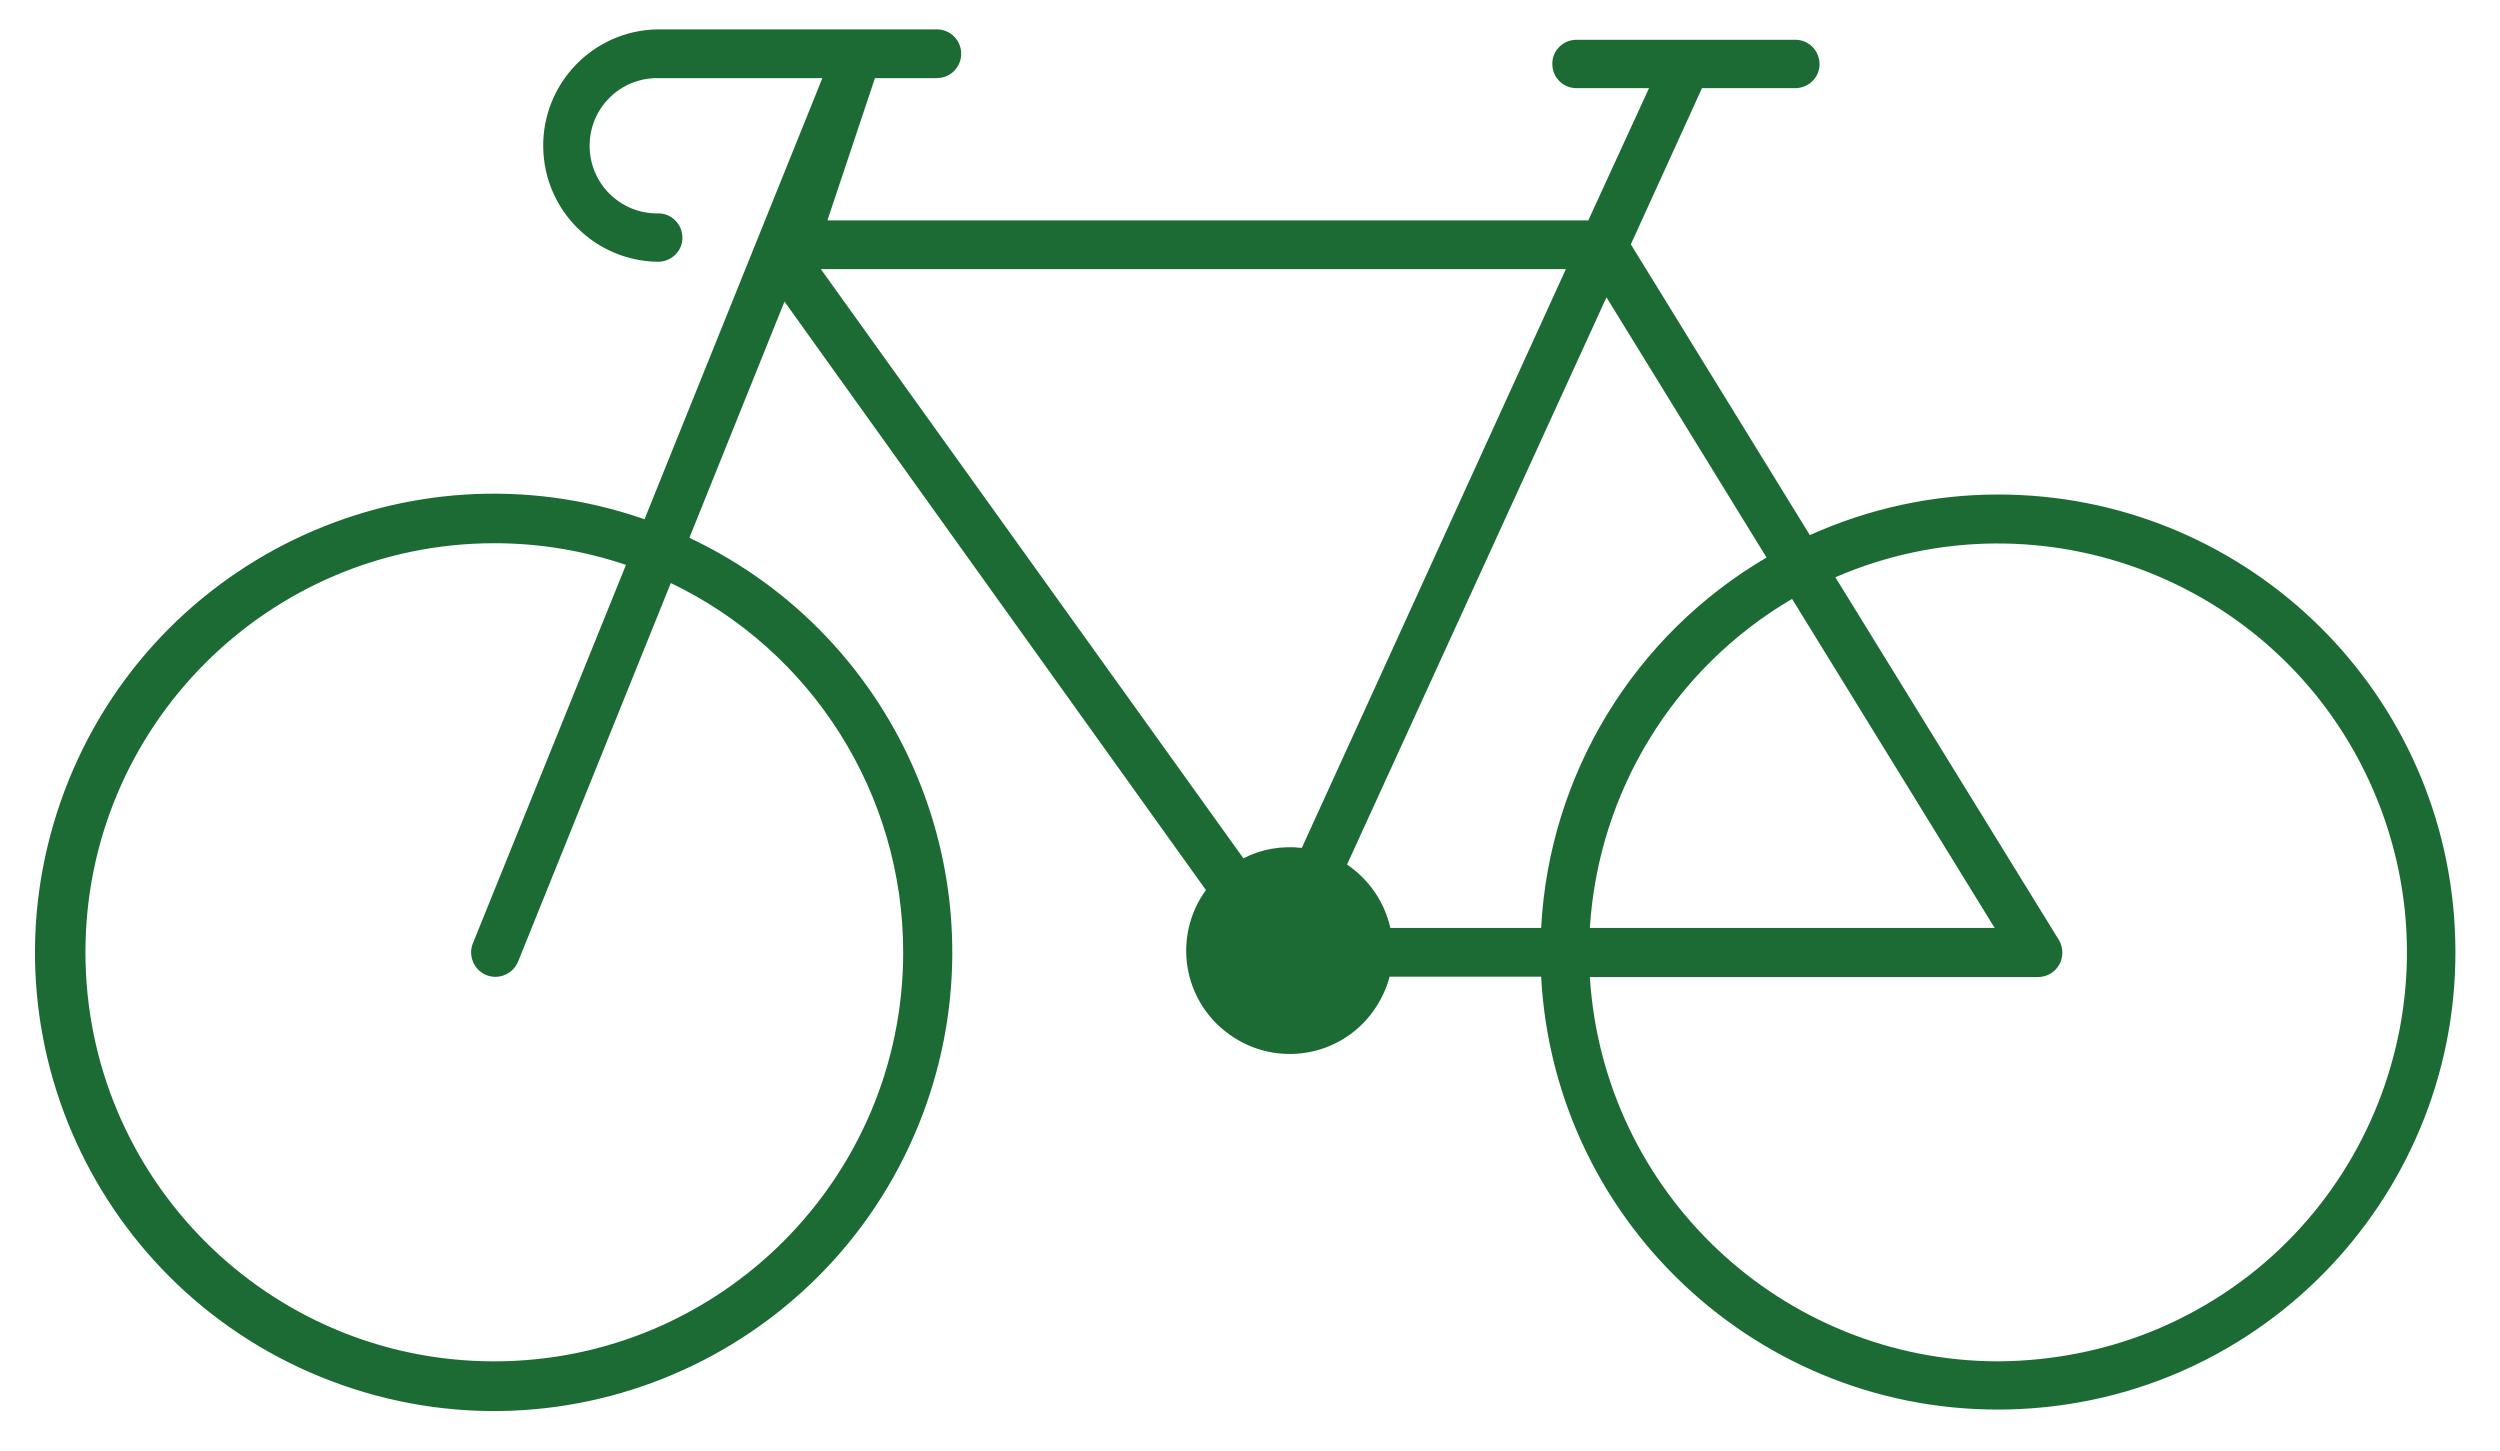<?xml version="1.0" encoding="utf-8"?>
<!-- Generator: Adobe Illustrator 23.0.1, SVG Export Plug-In . SVG Version: 6.00 Build 0)  -->
<svg version="1.1" id="Layer_1" xmlns="http://www.w3.org/2000/svg" xmlns:xlink="http://www.w3.org/1999/xlink" x="0px" y="0px"
	 viewBox="0 0 646.6 375.2" style="enable-background:new 0 0 646.6 375.2;" xml:space="preserve">
<style type="text/css">
	.st0{fill:#1C6B35;}
</style>
<title>biking</title>
<path class="st0" d="M516.8,127.9c-16.8,0-33.4,3.6-48.7,10.5l-46.3-75.2l18.4-40.4h23.9c3.5,0.1,6.4-2.6,6.5-6
	c0.1-3.5-2.6-6.4-6-6.5c-0.2,0-0.3,0-0.5,0h-56.6c-3.5,0.1-6.2,3.1-6,6.5c0.1,3.3,2.8,5.9,6,6h19L410.8,57H214l12.3-36.8h16
	c3.5,0,6.3-2.8,6.3-6.3c0-3.5-2.8-6.3-6.3-6.3c0,0,0,0,0,0h-72.3c-16.6,0.3-29.8,14-29.5,30.6c0.3,16.2,13.3,29.2,29.5,29.5
	c3.5,0.1,6.4-2.6,6.5-6c0.1-3.5-2.6-6.4-6-6.5c-0.2,0-0.3,0-0.5,0c-9.7,0-17.5-7.8-17.5-17.5s7.8-17.5,17.5-17.5h42.7l-46,114.1
	c-61.8-21.5-129.4,11.1-151,73s11.1,129.4,73,151s129.4-11.1,151-73c19.9-57.3-6.5-120.3-61.4-146.2L202.9,78l109,152.2
	c-8.7,12-6,28.7,6,37.3c12,8.7,28.7,6,37.3-6c1.9-2.7,3.4-5.7,4.2-8.9h39.2c3.5,65.3,59.3,115.3,124.5,111.8
	c65.3-3.5,115.3-59.3,111.8-124.5C631.6,177.1,579.7,127.9,516.8,127.9z M233.6,246.3c0,58.4-47.4,105.8-105.8,105.8
	S22.1,304.7,22.1,246.3c0-58.4,47.4-105.8,105.8-105.8c11.6,0,23,1.9,34,5.6L122.3,244c-1.3,3.2,0.3,6.9,3.5,8.2
	c3.2,1.3,6.9-0.3,8.2-3.5l0,0l39.5-97.9C210.2,168.4,233.6,205.5,233.6,246.3z M415.5,76.9l41.4,67.3
	c-34.3,20.1-56.2,56.1-58.3,95.8h-39c-1.5-6.7-5.5-12.5-11.2-16.4L415.5,76.9z M463.5,154.9l52.4,85.1H411.2
	C413.4,204.7,433,172.8,463.5,154.9L463.5,154.9z M405,69.6l-68.3,149.7c-5.2-0.6-10.5,0.3-15.1,2.7L212.3,69.6L405,69.6z
	 M516.8,352.1c-55.9-0.1-102.1-43.6-105.6-99.4h115.9c3.5,0,6.3-2.8,6.3-6.3c0-1.2-0.3-2.3-0.9-3.3l-57.8-93.8
	c53.6-23.2,115.9,1.4,139.1,55s-1.4,115.9-55,139.1C545.6,349.1,531.3,352,516.8,352.1L516.8,352.1z"/>
</svg>
